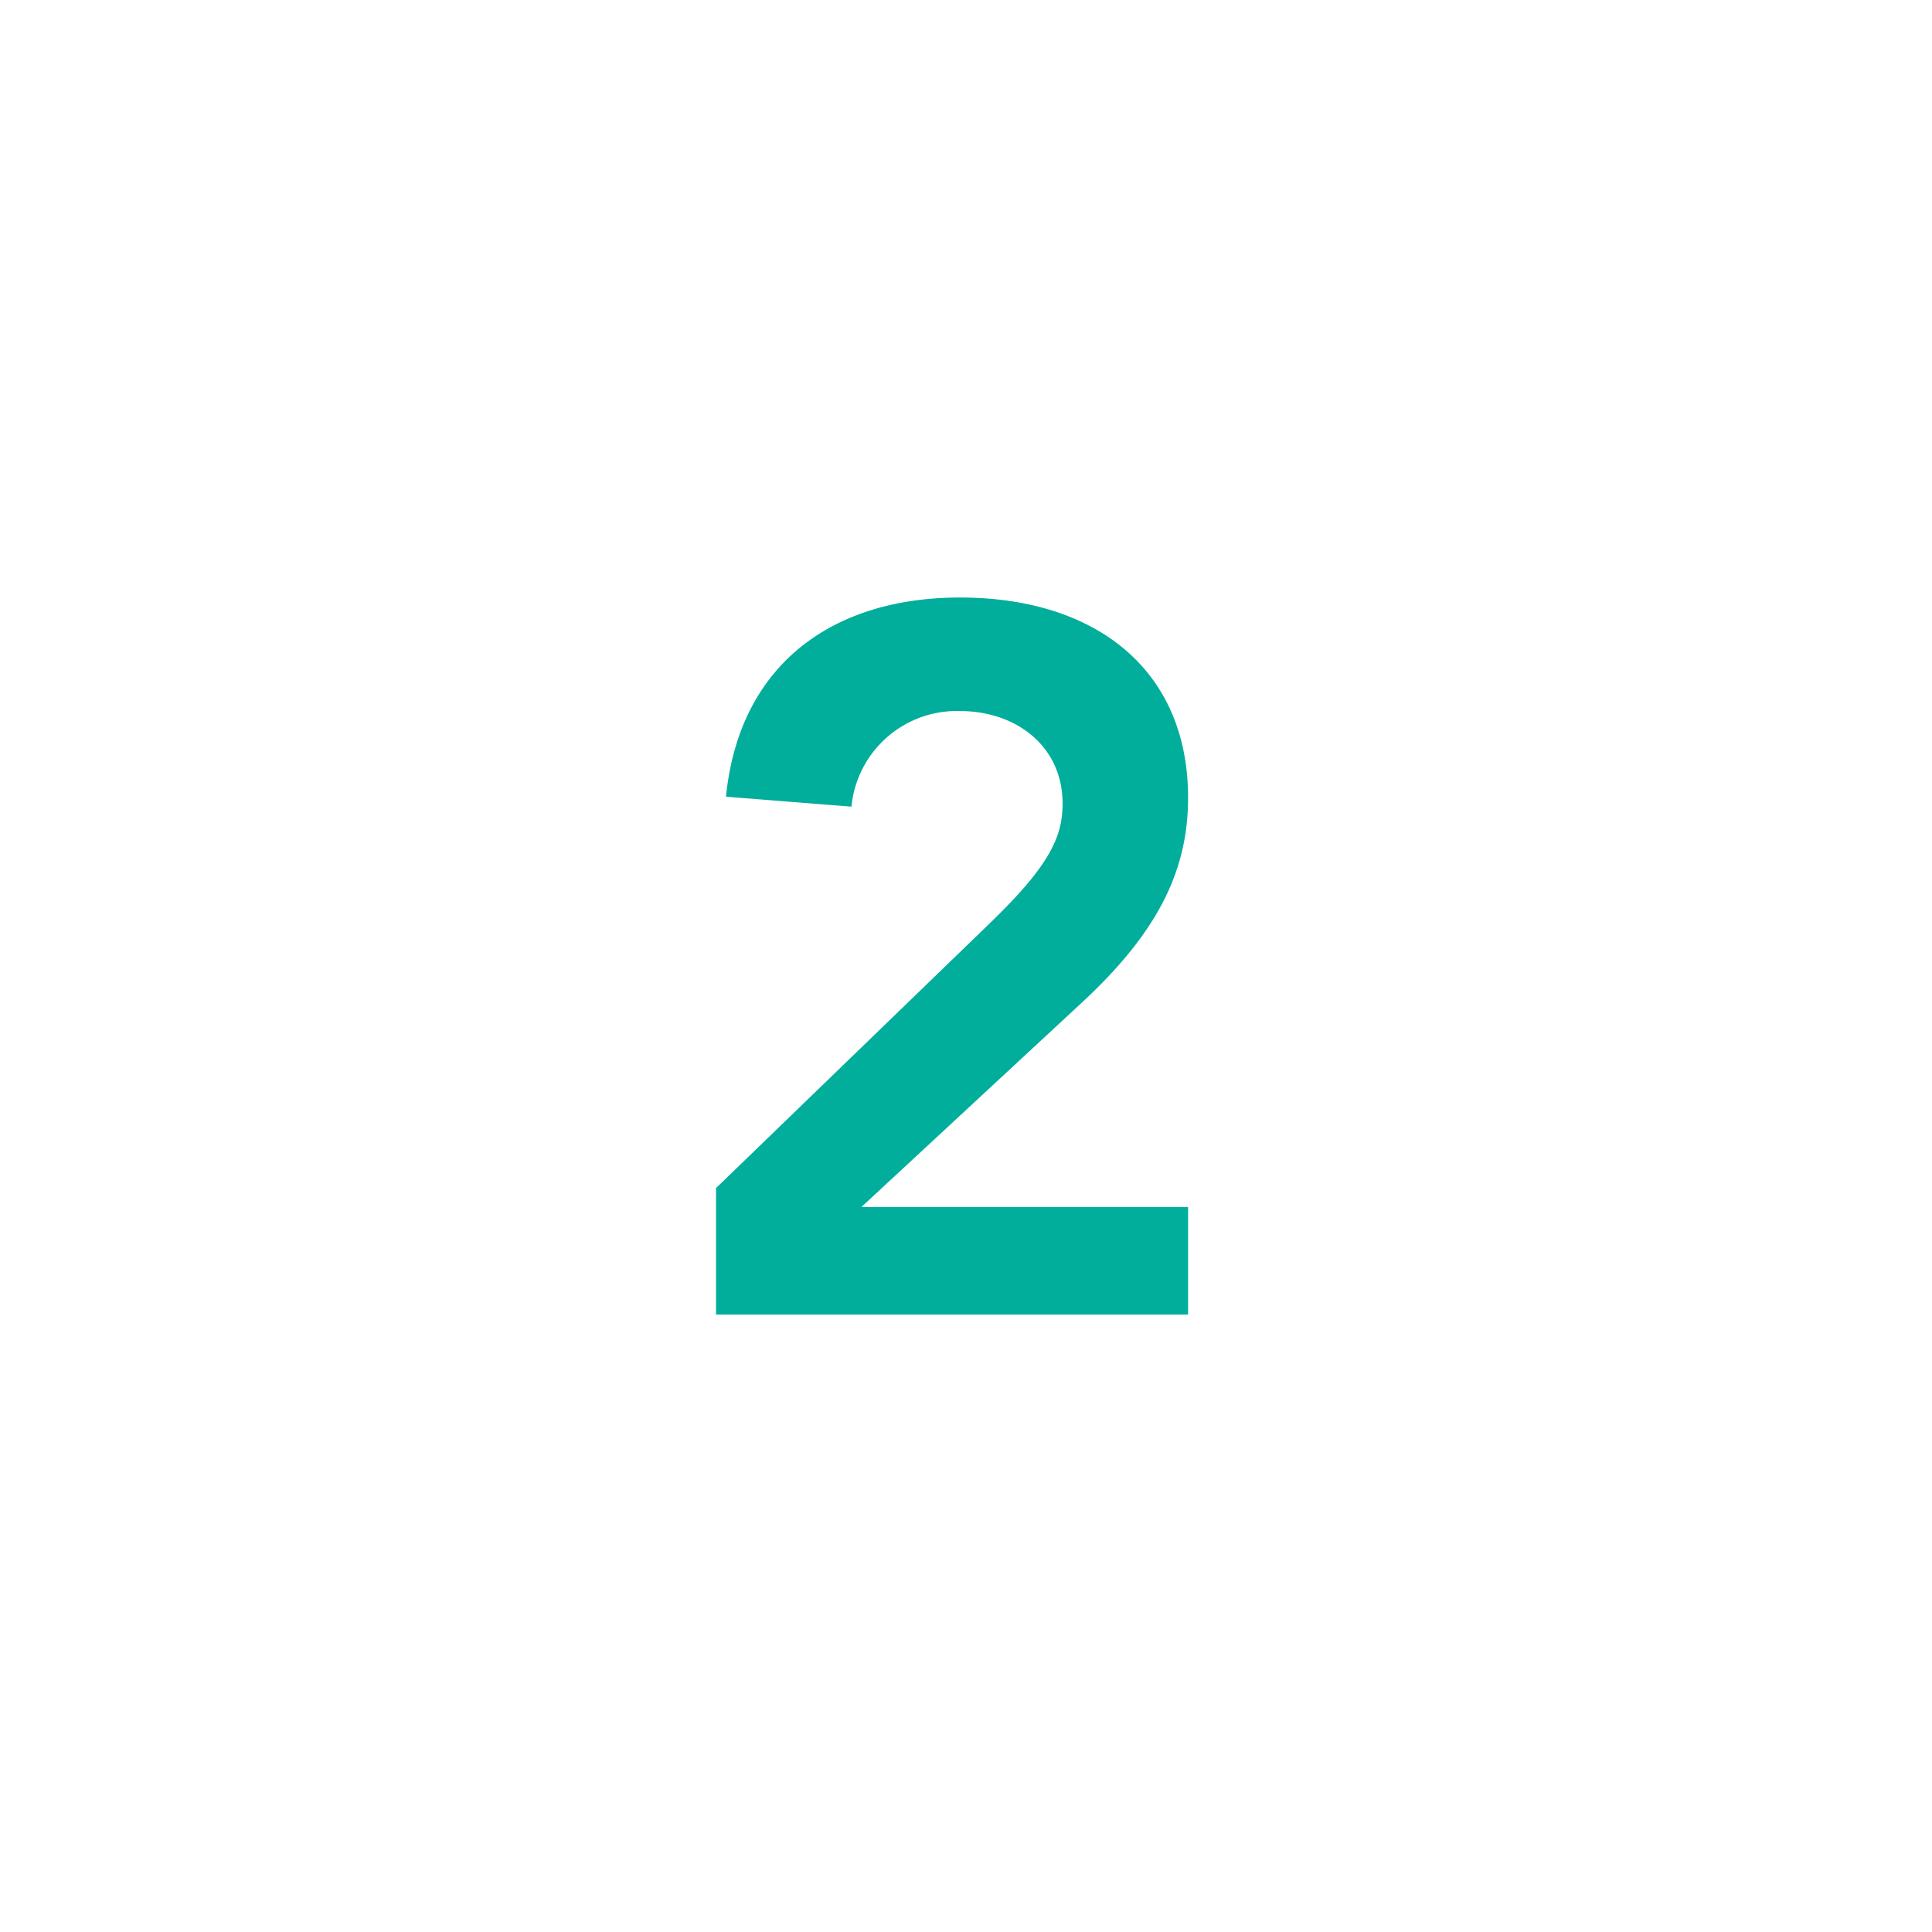 <svg xmlns="http://www.w3.org/2000/svg" xmlns:xlink="http://www.w3.org/1999/xlink" width="97" height="97" viewBox="0 0 97 97">
  <defs>
    <filter id="Ellipse_2" x="0" y="0" width="97" height="97" filterUnits="userSpaceOnUse">
      <feOffset dx="5" dy="3" input="SourceAlpha"/>
      <feGaussianBlur stdDeviation="5" result="blur"/>
      <feFlood flood-opacity="0.161" result="color"/>
      <feComposite operator="out" in="SourceGraphic" in2="blur"/>
      <feComposite operator="in" in="color"/>
      <feComposite operator="in" in2="SourceGraphic"/>
    </filter>
  </defs>
  <g id="Group_234" data-name="Group 234" transform="translate(-258 -1447)">
    <g data-type="innerShadowGroup">
      <circle id="Ellipse_2-2" data-name="Ellipse 2" cx="48.5" cy="48.5" r="48.5" transform="translate(258 1447)" fill="#fff"/>
      <g transform="matrix(1, 0, 0, 1, 258, 1447)" filter="url(#Ellipse_2)">
        <circle id="Ellipse_2-3" data-name="Ellipse 2" cx="48.5" cy="48.5" r="48.5" fill="#fff"/>
      </g>
    </g>
    <path id="Path_74" data-name="Path 74" d="M15.2-36C8.7-36,4.1-32.55,3.45-26l6.3.5a5.31,5.31,0,0,1,5.45-4.8c2.8,0,5.15,1.75,5.15,4.65,0,1.7-.7,3.15-3.65,6L2.95-6.35V0h23.7V-5.4H10.25l11-10.2c3.85-3.55,5.4-6.65,5.4-10.35C26.65-32.35,22.05-36,15.2-36Z" transform="translate(291 1513)" fill="#00ae9b"/>
  </g>
</svg>
